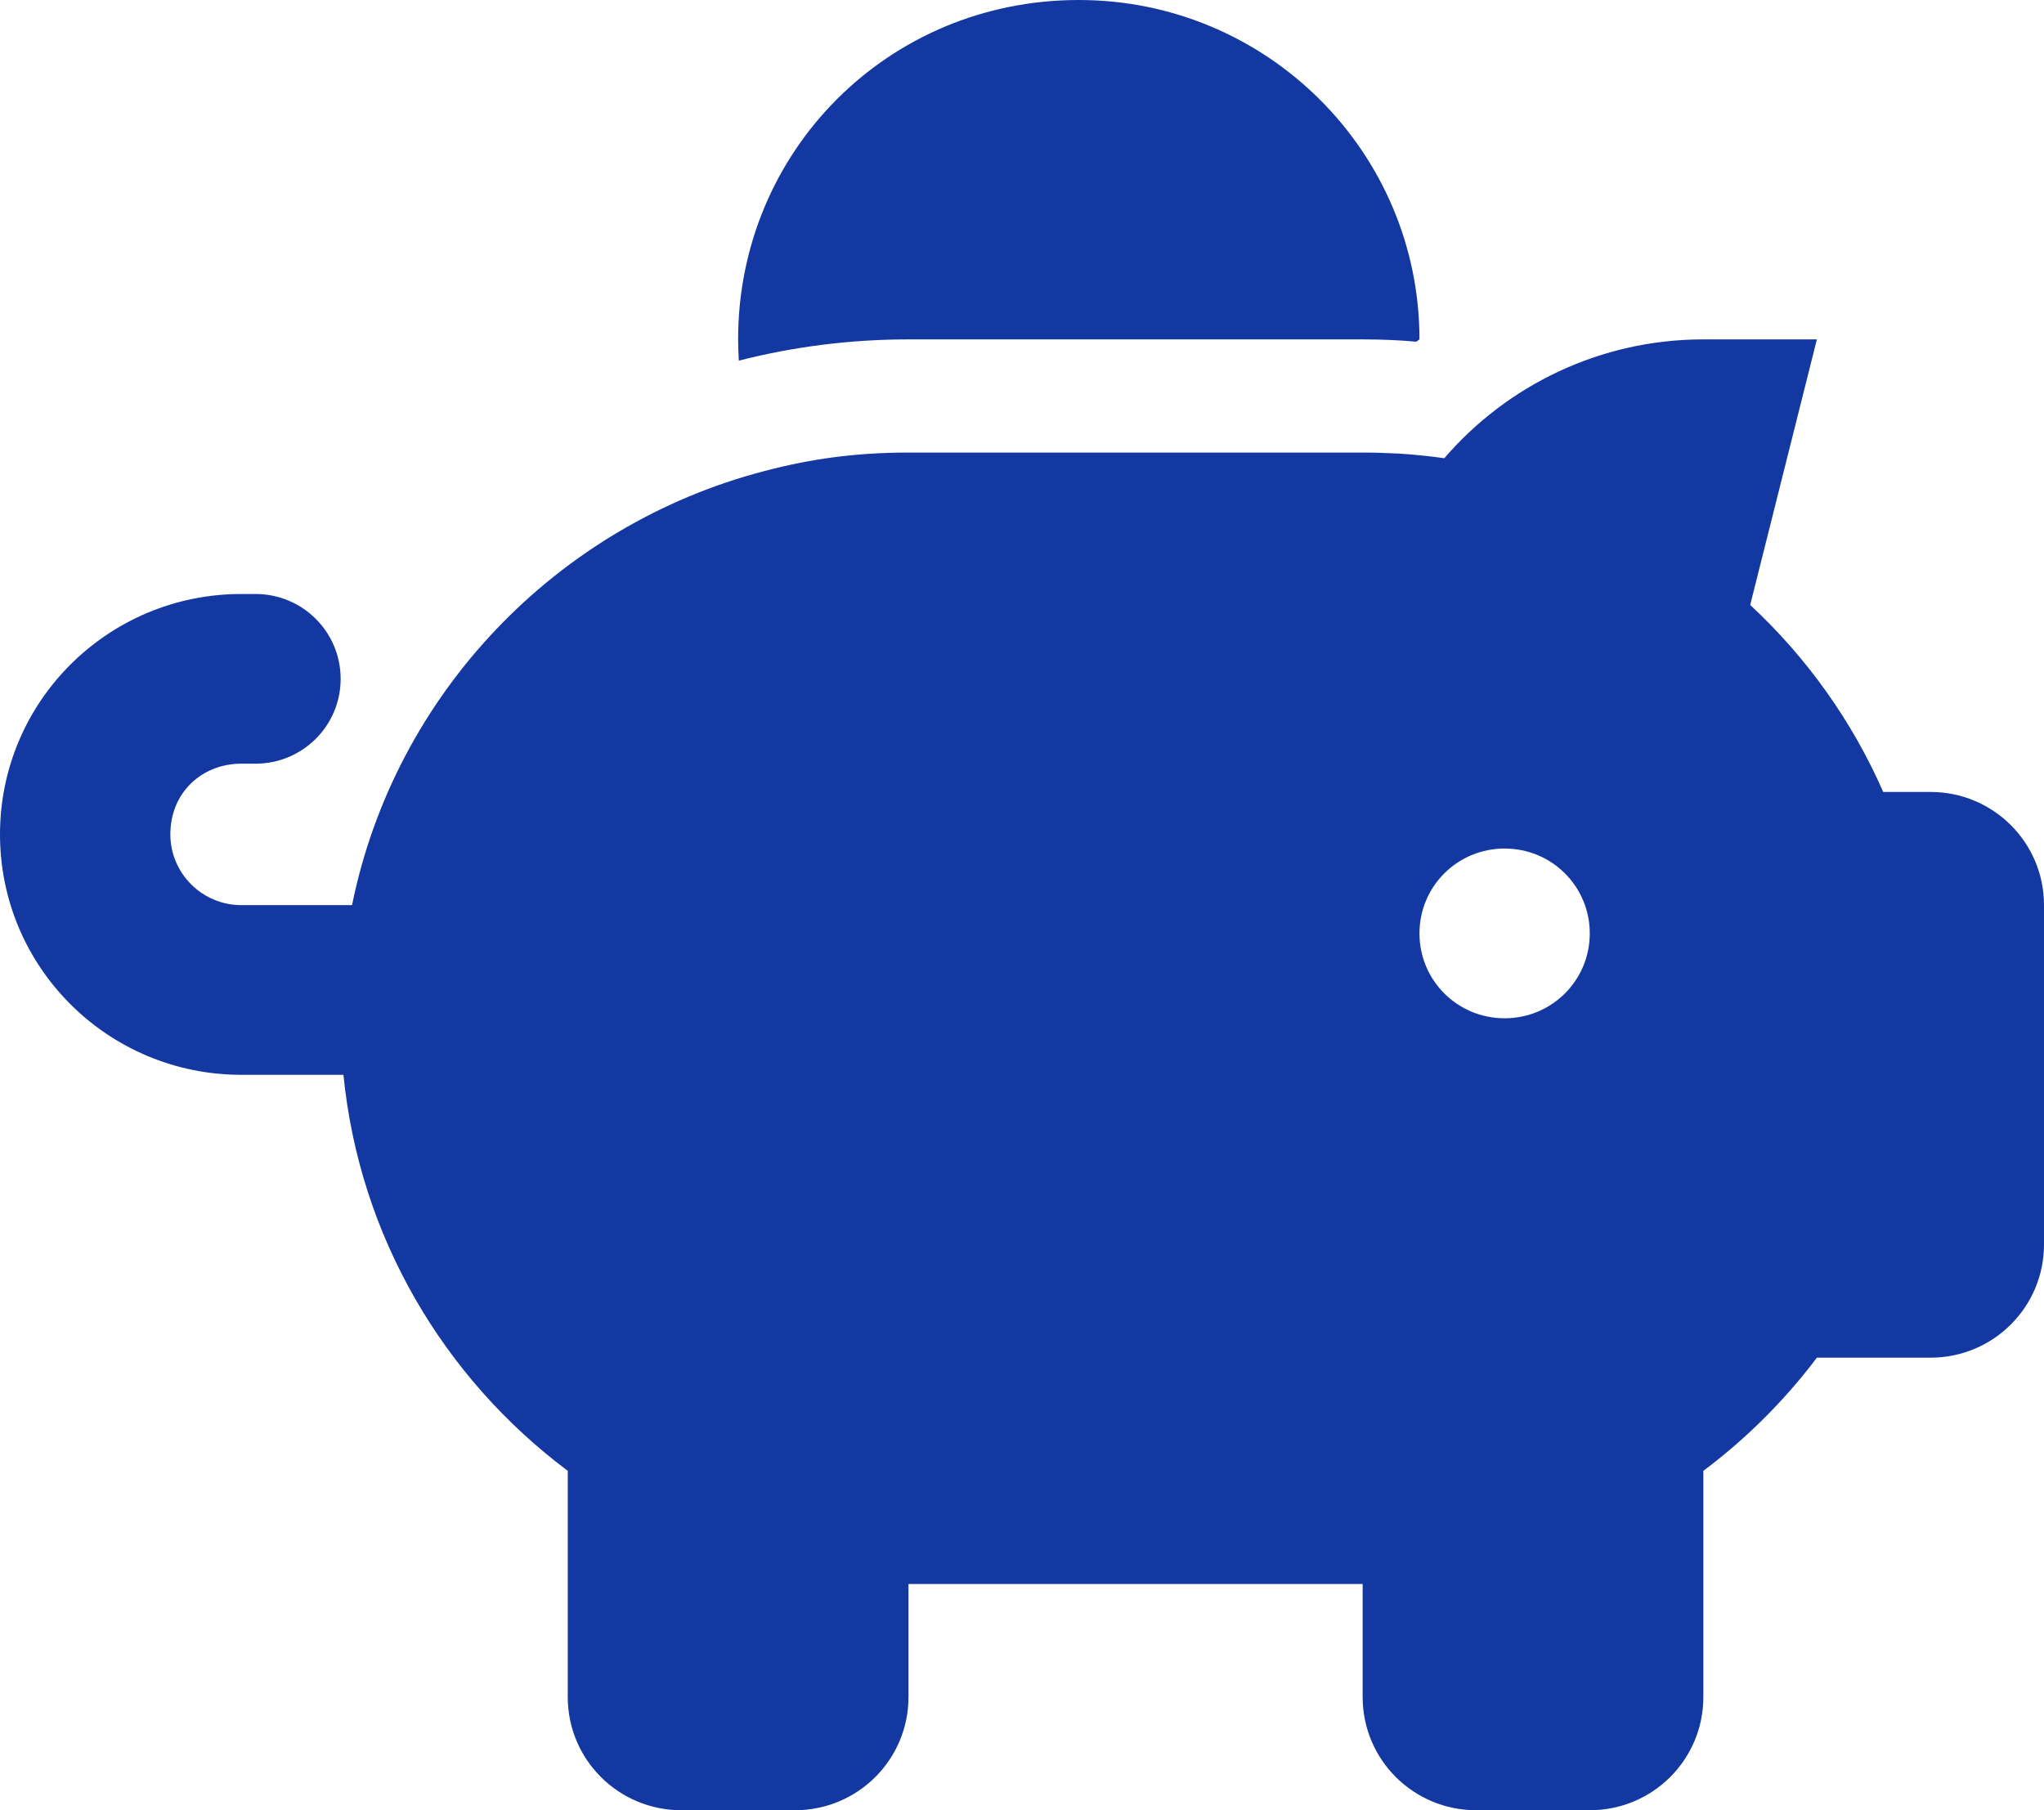 <svg width="35" height="31" viewBox="0 0 35 31" fill="none" xmlns="http://www.w3.org/2000/svg">
<path d="M24.306 5.812L24.251 5.852C23.983 5.826 23.662 5.812 23.333 5.812H15.556C14.553 5.812 13.581 5.938 12.651 6.176C12.645 6.055 12.639 5.935 12.639 5.812C12.639 2.602 15.197 0 18.472 0C21.693 0 24.306 2.602 24.306 5.812ZM23.333 7.75C23.546 7.75 23.704 7.756 23.965 7.768C24.227 7.786 24.482 7.811 24.731 7.847C25.8 6.606 27.392 5.812 29.167 5.812H31.111L29.969 10.36C30.935 11.256 31.713 12.345 32.247 13.562H33.056C34.131 13.562 35 14.428 35 15.5V21.312C35 22.384 34.131 23.25 33.056 23.25H31.111C30.558 23.983 29.902 24.637 29.167 25.188V29.062C29.167 30.134 28.298 31 27.222 31H25.278C24.202 31 23.333 30.134 23.333 29.062V27.125H15.556V29.062C15.556 30.134 14.687 31 13.611 31H11.667C10.591 31 9.722 30.134 9.722 29.062V25.188C7.602 23.601 6.155 21.179 5.881 18.406H4.132C1.85 18.406 0 16.566 0 14.289C0 12.012 1.85 10.172 4.132 10.172H4.375C5.18 10.172 5.833 10.82 5.833 11.625C5.833 12.43 5.18 13.078 4.375 13.078H4.132C3.461 13.078 2.917 13.569 2.917 14.289C2.917 14.955 3.461 15.5 4.132 15.5H6.028C6.763 11.879 9.534 8.991 13.095 8.065C13.879 7.859 14.65 7.75 15.556 7.75H23.333ZM25.764 14.531C24.956 14.531 24.306 15.179 24.306 15.984C24.306 16.79 24.956 17.438 25.764 17.438C26.572 17.438 27.222 16.79 27.222 15.984C27.222 15.179 26.572 14.531 25.764 14.531Z" fill="#1338A2"/>
</svg>

